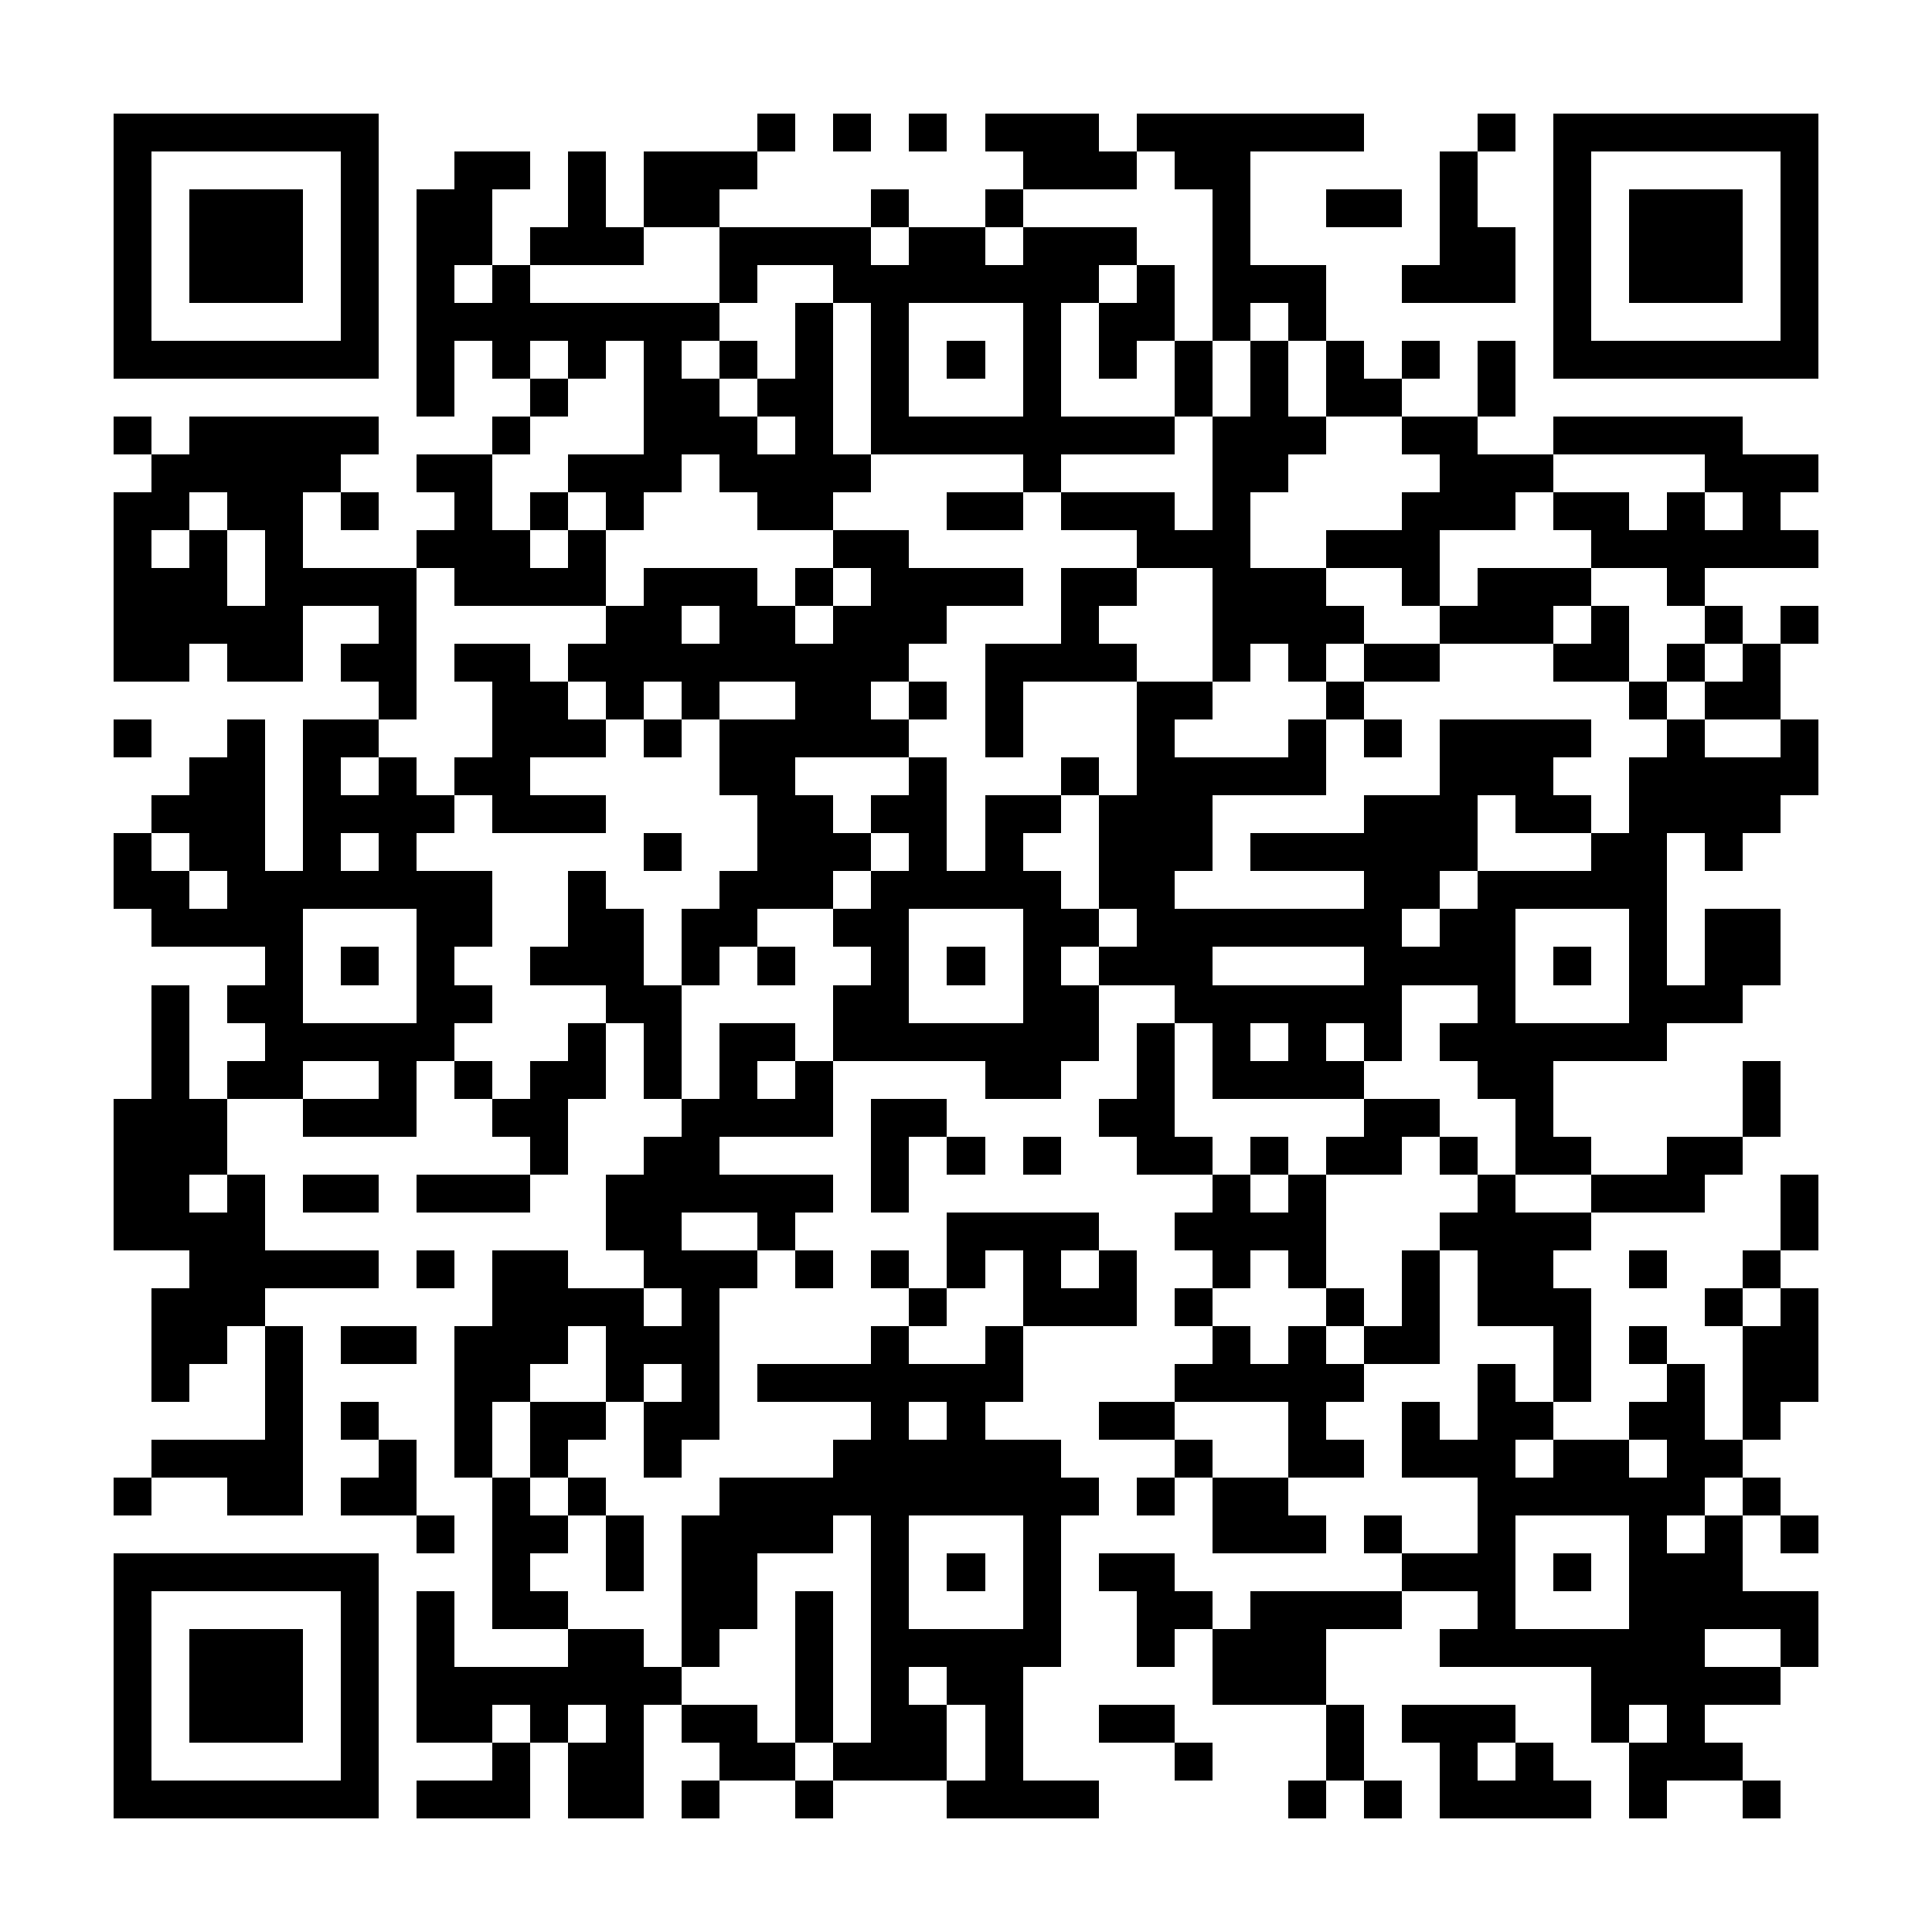 <?xml version="1.0" encoding="UTF-8"?><svg xmlns="http://www.w3.org/2000/svg" width="256" height="256" viewBox="0 0 51 51" shape-rendering="crispEdges"><rect x="0" y="0" width="51" height="51" fill="#ffffff" /><rect x="3" y="3" width="7" height="1" fill="#000000" /><rect x="20" y="3" width="1" height="1" fill="#000000" /><rect x="22" y="3" width="1" height="1" fill="#000000" /><rect x="24" y="3" width="1" height="1" fill="#000000" /><rect x="26" y="3" width="3" height="1" fill="#000000" /><rect x="30" y="3" width="6" height="1" fill="#000000" /><rect x="39" y="3" width="1" height="1" fill="#000000" /><rect x="41" y="3" width="7" height="1" fill="#000000" /><rect x="3" y="4" width="1" height="1" fill="#000000" /><rect x="9" y="4" width="1" height="1" fill="#000000" /><rect x="12" y="4" width="2" height="1" fill="#000000" /><rect x="15" y="4" width="1" height="1" fill="#000000" /><rect x="17" y="4" width="3" height="1" fill="#000000" /><rect x="27" y="4" width="3" height="1" fill="#000000" /><rect x="31" y="4" width="2" height="1" fill="#000000" /><rect x="38" y="4" width="1" height="1" fill="#000000" /><rect x="41" y="4" width="1" height="1" fill="#000000" /><rect x="47" y="4" width="1" height="1" fill="#000000" /><rect x="3" y="5" width="1" height="1" fill="#000000" /><rect x="5" y="5" width="3" height="1" fill="#000000" /><rect x="9" y="5" width="1" height="1" fill="#000000" /><rect x="11" y="5" width="2" height="1" fill="#000000" /><rect x="15" y="5" width="1" height="1" fill="#000000" /><rect x="17" y="5" width="2" height="1" fill="#000000" /><rect x="23" y="5" width="1" height="1" fill="#000000" /><rect x="26" y="5" width="1" height="1" fill="#000000" /><rect x="32" y="5" width="1" height="1" fill="#000000" /><rect x="35" y="5" width="2" height="1" fill="#000000" /><rect x="38" y="5" width="1" height="1" fill="#000000" /><rect x="41" y="5" width="1" height="1" fill="#000000" /><rect x="43" y="5" width="3" height="1" fill="#000000" /><rect x="47" y="5" width="1" height="1" fill="#000000" /><rect x="3" y="6" width="1" height="1" fill="#000000" /><rect x="5" y="6" width="3" height="1" fill="#000000" /><rect x="9" y="6" width="1" height="1" fill="#000000" /><rect x="11" y="6" width="2" height="1" fill="#000000" /><rect x="14" y="6" width="3" height="1" fill="#000000" /><rect x="19" y="6" width="4" height="1" fill="#000000" /><rect x="24" y="6" width="2" height="1" fill="#000000" /><rect x="27" y="6" width="3" height="1" fill="#000000" /><rect x="32" y="6" width="1" height="1" fill="#000000" /><rect x="38" y="6" width="2" height="1" fill="#000000" /><rect x="41" y="6" width="1" height="1" fill="#000000" /><rect x="43" y="6" width="3" height="1" fill="#000000" /><rect x="47" y="6" width="1" height="1" fill="#000000" /><rect x="3" y="7" width="1" height="1" fill="#000000" /><rect x="5" y="7" width="3" height="1" fill="#000000" /><rect x="9" y="7" width="1" height="1" fill="#000000" /><rect x="11" y="7" width="1" height="1" fill="#000000" /><rect x="13" y="7" width="1" height="1" fill="#000000" /><rect x="19" y="7" width="1" height="1" fill="#000000" /><rect x="22" y="7" width="7" height="1" fill="#000000" /><rect x="30" y="7" width="1" height="1" fill="#000000" /><rect x="32" y="7" width="3" height="1" fill="#000000" /><rect x="37" y="7" width="3" height="1" fill="#000000" /><rect x="41" y="7" width="1" height="1" fill="#000000" /><rect x="43" y="7" width="3" height="1" fill="#000000" /><rect x="47" y="7" width="1" height="1" fill="#000000" /><rect x="3" y="8" width="1" height="1" fill="#000000" /><rect x="9" y="8" width="1" height="1" fill="#000000" /><rect x="11" y="8" width="8" height="1" fill="#000000" /><rect x="21" y="8" width="1" height="1" fill="#000000" /><rect x="23" y="8" width="1" height="1" fill="#000000" /><rect x="27" y="8" width="1" height="1" fill="#000000" /><rect x="29" y="8" width="2" height="1" fill="#000000" /><rect x="32" y="8" width="1" height="1" fill="#000000" /><rect x="34" y="8" width="1" height="1" fill="#000000" /><rect x="41" y="8" width="1" height="1" fill="#000000" /><rect x="47" y="8" width="1" height="1" fill="#000000" /><rect x="3" y="9" width="7" height="1" fill="#000000" /><rect x="11" y="9" width="1" height="1" fill="#000000" /><rect x="13" y="9" width="1" height="1" fill="#000000" /><rect x="15" y="9" width="1" height="1" fill="#000000" /><rect x="17" y="9" width="1" height="1" fill="#000000" /><rect x="19" y="9" width="1" height="1" fill="#000000" /><rect x="21" y="9" width="1" height="1" fill="#000000" /><rect x="23" y="9" width="1" height="1" fill="#000000" /><rect x="25" y="9" width="1" height="1" fill="#000000" /><rect x="27" y="9" width="1" height="1" fill="#000000" /><rect x="29" y="9" width="1" height="1" fill="#000000" /><rect x="31" y="9" width="1" height="1" fill="#000000" /><rect x="33" y="9" width="1" height="1" fill="#000000" /><rect x="35" y="9" width="1" height="1" fill="#000000" /><rect x="37" y="9" width="1" height="1" fill="#000000" /><rect x="39" y="9" width="1" height="1" fill="#000000" /><rect x="41" y="9" width="7" height="1" fill="#000000" /><rect x="11" y="10" width="1" height="1" fill="#000000" /><rect x="14" y="10" width="1" height="1" fill="#000000" /><rect x="17" y="10" width="2" height="1" fill="#000000" /><rect x="20" y="10" width="2" height="1" fill="#000000" /><rect x="23" y="10" width="1" height="1" fill="#000000" /><rect x="27" y="10" width="1" height="1" fill="#000000" /><rect x="31" y="10" width="1" height="1" fill="#000000" /><rect x="33" y="10" width="1" height="1" fill="#000000" /><rect x="35" y="10" width="2" height="1" fill="#000000" /><rect x="39" y="10" width="1" height="1" fill="#000000" /><rect x="3" y="11" width="1" height="1" fill="#000000" /><rect x="5" y="11" width="5" height="1" fill="#000000" /><rect x="13" y="11" width="1" height="1" fill="#000000" /><rect x="17" y="11" width="3" height="1" fill="#000000" /><rect x="21" y="11" width="1" height="1" fill="#000000" /><rect x="23" y="11" width="8" height="1" fill="#000000" /><rect x="32" y="11" width="3" height="1" fill="#000000" /><rect x="37" y="11" width="2" height="1" fill="#000000" /><rect x="41" y="11" width="5" height="1" fill="#000000" /><rect x="4" y="12" width="5" height="1" fill="#000000" /><rect x="11" y="12" width="2" height="1" fill="#000000" /><rect x="15" y="12" width="3" height="1" fill="#000000" /><rect x="19" y="12" width="4" height="1" fill="#000000" /><rect x="27" y="12" width="1" height="1" fill="#000000" /><rect x="32" y="12" width="2" height="1" fill="#000000" /><rect x="38" y="12" width="3" height="1" fill="#000000" /><rect x="45" y="12" width="3" height="1" fill="#000000" /><rect x="3" y="13" width="2" height="1" fill="#000000" /><rect x="6" y="13" width="2" height="1" fill="#000000" /><rect x="9" y="13" width="1" height="1" fill="#000000" /><rect x="12" y="13" width="1" height="1" fill="#000000" /><rect x="14" y="13" width="1" height="1" fill="#000000" /><rect x="16" y="13" width="1" height="1" fill="#000000" /><rect x="20" y="13" width="2" height="1" fill="#000000" /><rect x="25" y="13" width="2" height="1" fill="#000000" /><rect x="28" y="13" width="3" height="1" fill="#000000" /><rect x="32" y="13" width="1" height="1" fill="#000000" /><rect x="37" y="13" width="3" height="1" fill="#000000" /><rect x="41" y="13" width="2" height="1" fill="#000000" /><rect x="44" y="13" width="1" height="1" fill="#000000" /><rect x="46" y="13" width="1" height="1" fill="#000000" /><rect x="3" y="14" width="1" height="1" fill="#000000" /><rect x="5" y="14" width="1" height="1" fill="#000000" /><rect x="7" y="14" width="1" height="1" fill="#000000" /><rect x="11" y="14" width="3" height="1" fill="#000000" /><rect x="15" y="14" width="1" height="1" fill="#000000" /><rect x="22" y="14" width="2" height="1" fill="#000000" /><rect x="30" y="14" width="3" height="1" fill="#000000" /><rect x="35" y="14" width="3" height="1" fill="#000000" /><rect x="42" y="14" width="6" height="1" fill="#000000" /><rect x="3" y="15" width="3" height="1" fill="#000000" /><rect x="7" y="15" width="4" height="1" fill="#000000" /><rect x="12" y="15" width="4" height="1" fill="#000000" /><rect x="17" y="15" width="3" height="1" fill="#000000" /><rect x="21" y="15" width="1" height="1" fill="#000000" /><rect x="23" y="15" width="4" height="1" fill="#000000" /><rect x="28" y="15" width="2" height="1" fill="#000000" /><rect x="32" y="15" width="3" height="1" fill="#000000" /><rect x="37" y="15" width="1" height="1" fill="#000000" /><rect x="39" y="15" width="3" height="1" fill="#000000" /><rect x="44" y="15" width="1" height="1" fill="#000000" /><rect x="3" y="16" width="5" height="1" fill="#000000" /><rect x="10" y="16" width="1" height="1" fill="#000000" /><rect x="16" y="16" width="2" height="1" fill="#000000" /><rect x="19" y="16" width="2" height="1" fill="#000000" /><rect x="22" y="16" width="3" height="1" fill="#000000" /><rect x="28" y="16" width="1" height="1" fill="#000000" /><rect x="32" y="16" width="4" height="1" fill="#000000" /><rect x="38" y="16" width="3" height="1" fill="#000000" /><rect x="42" y="16" width="1" height="1" fill="#000000" /><rect x="45" y="16" width="1" height="1" fill="#000000" /><rect x="47" y="16" width="1" height="1" fill="#000000" /><rect x="3" y="17" width="2" height="1" fill="#000000" /><rect x="6" y="17" width="2" height="1" fill="#000000" /><rect x="9" y="17" width="2" height="1" fill="#000000" /><rect x="12" y="17" width="2" height="1" fill="#000000" /><rect x="15" y="17" width="9" height="1" fill="#000000" /><rect x="26" y="17" width="4" height="1" fill="#000000" /><rect x="32" y="17" width="1" height="1" fill="#000000" /><rect x="34" y="17" width="1" height="1" fill="#000000" /><rect x="36" y="17" width="2" height="1" fill="#000000" /><rect x="41" y="17" width="2" height="1" fill="#000000" /><rect x="44" y="17" width="1" height="1" fill="#000000" /><rect x="46" y="17" width="1" height="1" fill="#000000" /><rect x="10" y="18" width="1" height="1" fill="#000000" /><rect x="13" y="18" width="2" height="1" fill="#000000" /><rect x="16" y="18" width="1" height="1" fill="#000000" /><rect x="18" y="18" width="1" height="1" fill="#000000" /><rect x="21" y="18" width="2" height="1" fill="#000000" /><rect x="24" y="18" width="1" height="1" fill="#000000" /><rect x="26" y="18" width="1" height="1" fill="#000000" /><rect x="30" y="18" width="2" height="1" fill="#000000" /><rect x="35" y="18" width="1" height="1" fill="#000000" /><rect x="43" y="18" width="1" height="1" fill="#000000" /><rect x="45" y="18" width="2" height="1" fill="#000000" /><rect x="3" y="19" width="1" height="1" fill="#000000" /><rect x="6" y="19" width="1" height="1" fill="#000000" /><rect x="8" y="19" width="2" height="1" fill="#000000" /><rect x="13" y="19" width="3" height="1" fill="#000000" /><rect x="17" y="19" width="1" height="1" fill="#000000" /><rect x="19" y="19" width="5" height="1" fill="#000000" /><rect x="26" y="19" width="1" height="1" fill="#000000" /><rect x="30" y="19" width="1" height="1" fill="#000000" /><rect x="34" y="19" width="1" height="1" fill="#000000" /><rect x="36" y="19" width="1" height="1" fill="#000000" /><rect x="38" y="19" width="4" height="1" fill="#000000" /><rect x="44" y="19" width="1" height="1" fill="#000000" /><rect x="47" y="19" width="1" height="1" fill="#000000" /><rect x="5" y="20" width="2" height="1" fill="#000000" /><rect x="8" y="20" width="1" height="1" fill="#000000" /><rect x="10" y="20" width="1" height="1" fill="#000000" /><rect x="12" y="20" width="2" height="1" fill="#000000" /><rect x="19" y="20" width="2" height="1" fill="#000000" /><rect x="24" y="20" width="1" height="1" fill="#000000" /><rect x="28" y="20" width="1" height="1" fill="#000000" /><rect x="30" y="20" width="5" height="1" fill="#000000" /><rect x="38" y="20" width="3" height="1" fill="#000000" /><rect x="43" y="20" width="5" height="1" fill="#000000" /><rect x="4" y="21" width="3" height="1" fill="#000000" /><rect x="8" y="21" width="4" height="1" fill="#000000" /><rect x="13" y="21" width="3" height="1" fill="#000000" /><rect x="20" y="21" width="2" height="1" fill="#000000" /><rect x="23" y="21" width="2" height="1" fill="#000000" /><rect x="26" y="21" width="2" height="1" fill="#000000" /><rect x="29" y="21" width="3" height="1" fill="#000000" /><rect x="36" y="21" width="3" height="1" fill="#000000" /><rect x="40" y="21" width="2" height="1" fill="#000000" /><rect x="43" y="21" width="4" height="1" fill="#000000" /><rect x="3" y="22" width="1" height="1" fill="#000000" /><rect x="5" y="22" width="2" height="1" fill="#000000" /><rect x="8" y="22" width="1" height="1" fill="#000000" /><rect x="10" y="22" width="1" height="1" fill="#000000" /><rect x="17" y="22" width="1" height="1" fill="#000000" /><rect x="20" y="22" width="3" height="1" fill="#000000" /><rect x="24" y="22" width="1" height="1" fill="#000000" /><rect x="26" y="22" width="1" height="1" fill="#000000" /><rect x="29" y="22" width="3" height="1" fill="#000000" /><rect x="33" y="22" width="6" height="1" fill="#000000" /><rect x="42" y="22" width="2" height="1" fill="#000000" /><rect x="45" y="22" width="1" height="1" fill="#000000" /><rect x="3" y="23" width="2" height="1" fill="#000000" /><rect x="6" y="23" width="7" height="1" fill="#000000" /><rect x="15" y="23" width="1" height="1" fill="#000000" /><rect x="19" y="23" width="3" height="1" fill="#000000" /><rect x="23" y="23" width="5" height="1" fill="#000000" /><rect x="29" y="23" width="2" height="1" fill="#000000" /><rect x="36" y="23" width="2" height="1" fill="#000000" /><rect x="39" y="23" width="5" height="1" fill="#000000" /><rect x="4" y="24" width="4" height="1" fill="#000000" /><rect x="11" y="24" width="2" height="1" fill="#000000" /><rect x="15" y="24" width="2" height="1" fill="#000000" /><rect x="18" y="24" width="2" height="1" fill="#000000" /><rect x="22" y="24" width="2" height="1" fill="#000000" /><rect x="27" y="24" width="2" height="1" fill="#000000" /><rect x="30" y="24" width="7" height="1" fill="#000000" /><rect x="38" y="24" width="2" height="1" fill="#000000" /><rect x="43" y="24" width="1" height="1" fill="#000000" /><rect x="45" y="24" width="2" height="1" fill="#000000" /><rect x="7" y="25" width="1" height="1" fill="#000000" /><rect x="9" y="25" width="1" height="1" fill="#000000" /><rect x="11" y="25" width="1" height="1" fill="#000000" /><rect x="14" y="25" width="3" height="1" fill="#000000" /><rect x="18" y="25" width="1" height="1" fill="#000000" /><rect x="20" y="25" width="1" height="1" fill="#000000" /><rect x="23" y="25" width="1" height="1" fill="#000000" /><rect x="25" y="25" width="1" height="1" fill="#000000" /><rect x="27" y="25" width="1" height="1" fill="#000000" /><rect x="29" y="25" width="3" height="1" fill="#000000" /><rect x="36" y="25" width="4" height="1" fill="#000000" /><rect x="41" y="25" width="1" height="1" fill="#000000" /><rect x="43" y="25" width="1" height="1" fill="#000000" /><rect x="45" y="25" width="2" height="1" fill="#000000" /><rect x="4" y="26" width="1" height="1" fill="#000000" /><rect x="6" y="26" width="2" height="1" fill="#000000" /><rect x="11" y="26" width="2" height="1" fill="#000000" /><rect x="16" y="26" width="2" height="1" fill="#000000" /><rect x="22" y="26" width="2" height="1" fill="#000000" /><rect x="27" y="26" width="2" height="1" fill="#000000" /><rect x="31" y="26" width="6" height="1" fill="#000000" /><rect x="39" y="26" width="1" height="1" fill="#000000" /><rect x="43" y="26" width="3" height="1" fill="#000000" /><rect x="4" y="27" width="1" height="1" fill="#000000" /><rect x="7" y="27" width="5" height="1" fill="#000000" /><rect x="15" y="27" width="1" height="1" fill="#000000" /><rect x="17" y="27" width="1" height="1" fill="#000000" /><rect x="19" y="27" width="2" height="1" fill="#000000" /><rect x="22" y="27" width="7" height="1" fill="#000000" /><rect x="30" y="27" width="1" height="1" fill="#000000" /><rect x="32" y="27" width="1" height="1" fill="#000000" /><rect x="34" y="27" width="1" height="1" fill="#000000" /><rect x="36" y="27" width="1" height="1" fill="#000000" /><rect x="38" y="27" width="6" height="1" fill="#000000" /><rect x="4" y="28" width="1" height="1" fill="#000000" /><rect x="6" y="28" width="2" height="1" fill="#000000" /><rect x="10" y="28" width="1" height="1" fill="#000000" /><rect x="12" y="28" width="1" height="1" fill="#000000" /><rect x="14" y="28" width="2" height="1" fill="#000000" /><rect x="17" y="28" width="1" height="1" fill="#000000" /><rect x="19" y="28" width="1" height="1" fill="#000000" /><rect x="21" y="28" width="1" height="1" fill="#000000" /><rect x="26" y="28" width="2" height="1" fill="#000000" /><rect x="30" y="28" width="1" height="1" fill="#000000" /><rect x="32" y="28" width="4" height="1" fill="#000000" /><rect x="39" y="28" width="2" height="1" fill="#000000" /><rect x="46" y="28" width="1" height="1" fill="#000000" /><rect x="3" y="29" width="3" height="1" fill="#000000" /><rect x="8" y="29" width="3" height="1" fill="#000000" /><rect x="13" y="29" width="2" height="1" fill="#000000" /><rect x="18" y="29" width="4" height="1" fill="#000000" /><rect x="23" y="29" width="2" height="1" fill="#000000" /><rect x="29" y="29" width="2" height="1" fill="#000000" /><rect x="36" y="29" width="2" height="1" fill="#000000" /><rect x="40" y="29" width="1" height="1" fill="#000000" /><rect x="46" y="29" width="1" height="1" fill="#000000" /><rect x="3" y="30" width="3" height="1" fill="#000000" /><rect x="14" y="30" width="1" height="1" fill="#000000" /><rect x="17" y="30" width="2" height="1" fill="#000000" /><rect x="23" y="30" width="1" height="1" fill="#000000" /><rect x="25" y="30" width="1" height="1" fill="#000000" /><rect x="27" y="30" width="1" height="1" fill="#000000" /><rect x="30" y="30" width="2" height="1" fill="#000000" /><rect x="33" y="30" width="1" height="1" fill="#000000" /><rect x="35" y="30" width="2" height="1" fill="#000000" /><rect x="38" y="30" width="1" height="1" fill="#000000" /><rect x="40" y="30" width="2" height="1" fill="#000000" /><rect x="44" y="30" width="2" height="1" fill="#000000" /><rect x="3" y="31" width="2" height="1" fill="#000000" /><rect x="6" y="31" width="1" height="1" fill="#000000" /><rect x="8" y="31" width="2" height="1" fill="#000000" /><rect x="11" y="31" width="3" height="1" fill="#000000" /><rect x="16" y="31" width="6" height="1" fill="#000000" /><rect x="23" y="31" width="1" height="1" fill="#000000" /><rect x="32" y="31" width="1" height="1" fill="#000000" /><rect x="34" y="31" width="1" height="1" fill="#000000" /><rect x="39" y="31" width="1" height="1" fill="#000000" /><rect x="42" y="31" width="3" height="1" fill="#000000" /><rect x="47" y="31" width="1" height="1" fill="#000000" /><rect x="3" y="32" width="4" height="1" fill="#000000" /><rect x="16" y="32" width="2" height="1" fill="#000000" /><rect x="20" y="32" width="1" height="1" fill="#000000" /><rect x="25" y="32" width="4" height="1" fill="#000000" /><rect x="31" y="32" width="4" height="1" fill="#000000" /><rect x="38" y="32" width="4" height="1" fill="#000000" /><rect x="47" y="32" width="1" height="1" fill="#000000" /><rect x="5" y="33" width="5" height="1" fill="#000000" /><rect x="11" y="33" width="1" height="1" fill="#000000" /><rect x="13" y="33" width="2" height="1" fill="#000000" /><rect x="17" y="33" width="3" height="1" fill="#000000" /><rect x="21" y="33" width="1" height="1" fill="#000000" /><rect x="23" y="33" width="1" height="1" fill="#000000" /><rect x="25" y="33" width="1" height="1" fill="#000000" /><rect x="27" y="33" width="1" height="1" fill="#000000" /><rect x="29" y="33" width="1" height="1" fill="#000000" /><rect x="32" y="33" width="1" height="1" fill="#000000" /><rect x="34" y="33" width="1" height="1" fill="#000000" /><rect x="37" y="33" width="1" height="1" fill="#000000" /><rect x="39" y="33" width="2" height="1" fill="#000000" /><rect x="43" y="33" width="1" height="1" fill="#000000" /><rect x="46" y="33" width="1" height="1" fill="#000000" /><rect x="4" y="34" width="3" height="1" fill="#000000" /><rect x="13" y="34" width="4" height="1" fill="#000000" /><rect x="18" y="34" width="1" height="1" fill="#000000" /><rect x="24" y="34" width="1" height="1" fill="#000000" /><rect x="27" y="34" width="3" height="1" fill="#000000" /><rect x="31" y="34" width="1" height="1" fill="#000000" /><rect x="35" y="34" width="1" height="1" fill="#000000" /><rect x="37" y="34" width="1" height="1" fill="#000000" /><rect x="39" y="34" width="3" height="1" fill="#000000" /><rect x="45" y="34" width="1" height="1" fill="#000000" /><rect x="47" y="34" width="1" height="1" fill="#000000" /><rect x="4" y="35" width="2" height="1" fill="#000000" /><rect x="7" y="35" width="1" height="1" fill="#000000" /><rect x="9" y="35" width="2" height="1" fill="#000000" /><rect x="12" y="35" width="3" height="1" fill="#000000" /><rect x="16" y="35" width="3" height="1" fill="#000000" /><rect x="23" y="35" width="1" height="1" fill="#000000" /><rect x="26" y="35" width="1" height="1" fill="#000000" /><rect x="32" y="35" width="1" height="1" fill="#000000" /><rect x="34" y="35" width="1" height="1" fill="#000000" /><rect x="36" y="35" width="2" height="1" fill="#000000" /><rect x="41" y="35" width="1" height="1" fill="#000000" /><rect x="43" y="35" width="1" height="1" fill="#000000" /><rect x="46" y="35" width="2" height="1" fill="#000000" /><rect x="4" y="36" width="1" height="1" fill="#000000" /><rect x="7" y="36" width="1" height="1" fill="#000000" /><rect x="12" y="36" width="2" height="1" fill="#000000" /><rect x="16" y="36" width="1" height="1" fill="#000000" /><rect x="18" y="36" width="1" height="1" fill="#000000" /><rect x="20" y="36" width="7" height="1" fill="#000000" /><rect x="31" y="36" width="5" height="1" fill="#000000" /><rect x="39" y="36" width="1" height="1" fill="#000000" /><rect x="41" y="36" width="1" height="1" fill="#000000" /><rect x="44" y="36" width="1" height="1" fill="#000000" /><rect x="46" y="36" width="2" height="1" fill="#000000" /><rect x="7" y="37" width="1" height="1" fill="#000000" /><rect x="9" y="37" width="1" height="1" fill="#000000" /><rect x="12" y="37" width="1" height="1" fill="#000000" /><rect x="14" y="37" width="2" height="1" fill="#000000" /><rect x="17" y="37" width="2" height="1" fill="#000000" /><rect x="23" y="37" width="1" height="1" fill="#000000" /><rect x="25" y="37" width="1" height="1" fill="#000000" /><rect x="29" y="37" width="2" height="1" fill="#000000" /><rect x="34" y="37" width="1" height="1" fill="#000000" /><rect x="37" y="37" width="1" height="1" fill="#000000" /><rect x="39" y="37" width="2" height="1" fill="#000000" /><rect x="43" y="37" width="2" height="1" fill="#000000" /><rect x="46" y="37" width="1" height="1" fill="#000000" /><rect x="4" y="38" width="4" height="1" fill="#000000" /><rect x="10" y="38" width="1" height="1" fill="#000000" /><rect x="12" y="38" width="1" height="1" fill="#000000" /><rect x="14" y="38" width="1" height="1" fill="#000000" /><rect x="17" y="38" width="1" height="1" fill="#000000" /><rect x="22" y="38" width="6" height="1" fill="#000000" /><rect x="31" y="38" width="1" height="1" fill="#000000" /><rect x="34" y="38" width="2" height="1" fill="#000000" /><rect x="37" y="38" width="3" height="1" fill="#000000" /><rect x="41" y="38" width="2" height="1" fill="#000000" /><rect x="44" y="38" width="2" height="1" fill="#000000" /><rect x="3" y="39" width="1" height="1" fill="#000000" /><rect x="6" y="39" width="2" height="1" fill="#000000" /><rect x="9" y="39" width="2" height="1" fill="#000000" /><rect x="13" y="39" width="1" height="1" fill="#000000" /><rect x="15" y="39" width="1" height="1" fill="#000000" /><rect x="19" y="39" width="10" height="1" fill="#000000" /><rect x="30" y="39" width="1" height="1" fill="#000000" /><rect x="32" y="39" width="2" height="1" fill="#000000" /><rect x="39" y="39" width="6" height="1" fill="#000000" /><rect x="46" y="39" width="1" height="1" fill="#000000" /><rect x="11" y="40" width="1" height="1" fill="#000000" /><rect x="13" y="40" width="2" height="1" fill="#000000" /><rect x="16" y="40" width="1" height="1" fill="#000000" /><rect x="18" y="40" width="4" height="1" fill="#000000" /><rect x="23" y="40" width="1" height="1" fill="#000000" /><rect x="27" y="40" width="1" height="1" fill="#000000" /><rect x="32" y="40" width="3" height="1" fill="#000000" /><rect x="36" y="40" width="1" height="1" fill="#000000" /><rect x="39" y="40" width="1" height="1" fill="#000000" /><rect x="43" y="40" width="1" height="1" fill="#000000" /><rect x="45" y="40" width="1" height="1" fill="#000000" /><rect x="47" y="40" width="1" height="1" fill="#000000" /><rect x="3" y="41" width="7" height="1" fill="#000000" /><rect x="13" y="41" width="1" height="1" fill="#000000" /><rect x="16" y="41" width="1" height="1" fill="#000000" /><rect x="18" y="41" width="2" height="1" fill="#000000" /><rect x="23" y="41" width="1" height="1" fill="#000000" /><rect x="25" y="41" width="1" height="1" fill="#000000" /><rect x="27" y="41" width="1" height="1" fill="#000000" /><rect x="29" y="41" width="2" height="1" fill="#000000" /><rect x="37" y="41" width="3" height="1" fill="#000000" /><rect x="41" y="41" width="1" height="1" fill="#000000" /><rect x="43" y="41" width="3" height="1" fill="#000000" /><rect x="3" y="42" width="1" height="1" fill="#000000" /><rect x="9" y="42" width="1" height="1" fill="#000000" /><rect x="11" y="42" width="1" height="1" fill="#000000" /><rect x="13" y="42" width="2" height="1" fill="#000000" /><rect x="18" y="42" width="2" height="1" fill="#000000" /><rect x="21" y="42" width="1" height="1" fill="#000000" /><rect x="23" y="42" width="1" height="1" fill="#000000" /><rect x="27" y="42" width="1" height="1" fill="#000000" /><rect x="30" y="42" width="2" height="1" fill="#000000" /><rect x="33" y="42" width="4" height="1" fill="#000000" /><rect x="39" y="42" width="1" height="1" fill="#000000" /><rect x="43" y="42" width="5" height="1" fill="#000000" /><rect x="3" y="43" width="1" height="1" fill="#000000" /><rect x="5" y="43" width="3" height="1" fill="#000000" /><rect x="9" y="43" width="1" height="1" fill="#000000" /><rect x="11" y="43" width="1" height="1" fill="#000000" /><rect x="15" y="43" width="2" height="1" fill="#000000" /><rect x="18" y="43" width="1" height="1" fill="#000000" /><rect x="21" y="43" width="1" height="1" fill="#000000" /><rect x="23" y="43" width="5" height="1" fill="#000000" /><rect x="30" y="43" width="1" height="1" fill="#000000" /><rect x="32" y="43" width="3" height="1" fill="#000000" /><rect x="38" y="43" width="7" height="1" fill="#000000" /><rect x="47" y="43" width="1" height="1" fill="#000000" /><rect x="3" y="44" width="1" height="1" fill="#000000" /><rect x="5" y="44" width="3" height="1" fill="#000000" /><rect x="9" y="44" width="1" height="1" fill="#000000" /><rect x="11" y="44" width="7" height="1" fill="#000000" /><rect x="21" y="44" width="1" height="1" fill="#000000" /><rect x="23" y="44" width="1" height="1" fill="#000000" /><rect x="25" y="44" width="2" height="1" fill="#000000" /><rect x="32" y="44" width="3" height="1" fill="#000000" /><rect x="42" y="44" width="5" height="1" fill="#000000" /><rect x="3" y="45" width="1" height="1" fill="#000000" /><rect x="5" y="45" width="3" height="1" fill="#000000" /><rect x="9" y="45" width="1" height="1" fill="#000000" /><rect x="11" y="45" width="2" height="1" fill="#000000" /><rect x="14" y="45" width="1" height="1" fill="#000000" /><rect x="16" y="45" width="1" height="1" fill="#000000" /><rect x="18" y="45" width="2" height="1" fill="#000000" /><rect x="21" y="45" width="1" height="1" fill="#000000" /><rect x="23" y="45" width="2" height="1" fill="#000000" /><rect x="26" y="45" width="1" height="1" fill="#000000" /><rect x="29" y="45" width="2" height="1" fill="#000000" /><rect x="35" y="45" width="1" height="1" fill="#000000" /><rect x="37" y="45" width="3" height="1" fill="#000000" /><rect x="42" y="45" width="1" height="1" fill="#000000" /><rect x="44" y="45" width="1" height="1" fill="#000000" /><rect x="3" y="46" width="1" height="1" fill="#000000" /><rect x="9" y="46" width="1" height="1" fill="#000000" /><rect x="13" y="46" width="1" height="1" fill="#000000" /><rect x="15" y="46" width="2" height="1" fill="#000000" /><rect x="19" y="46" width="2" height="1" fill="#000000" /><rect x="22" y="46" width="3" height="1" fill="#000000" /><rect x="26" y="46" width="1" height="1" fill="#000000" /><rect x="31" y="46" width="1" height="1" fill="#000000" /><rect x="35" y="46" width="1" height="1" fill="#000000" /><rect x="38" y="46" width="1" height="1" fill="#000000" /><rect x="40" y="46" width="1" height="1" fill="#000000" /><rect x="43" y="46" width="3" height="1" fill="#000000" /><rect x="3" y="47" width="7" height="1" fill="#000000" /><rect x="11" y="47" width="3" height="1" fill="#000000" /><rect x="15" y="47" width="2" height="1" fill="#000000" /><rect x="18" y="47" width="1" height="1" fill="#000000" /><rect x="21" y="47" width="1" height="1" fill="#000000" /><rect x="25" y="47" width="4" height="1" fill="#000000" /><rect x="34" y="47" width="1" height="1" fill="#000000" /><rect x="36" y="47" width="1" height="1" fill="#000000" /><rect x="38" y="47" width="4" height="1" fill="#000000" /><rect x="43" y="47" width="1" height="1" fill="#000000" /><rect x="46" y="47" width="1" height="1" fill="#000000" /></svg>